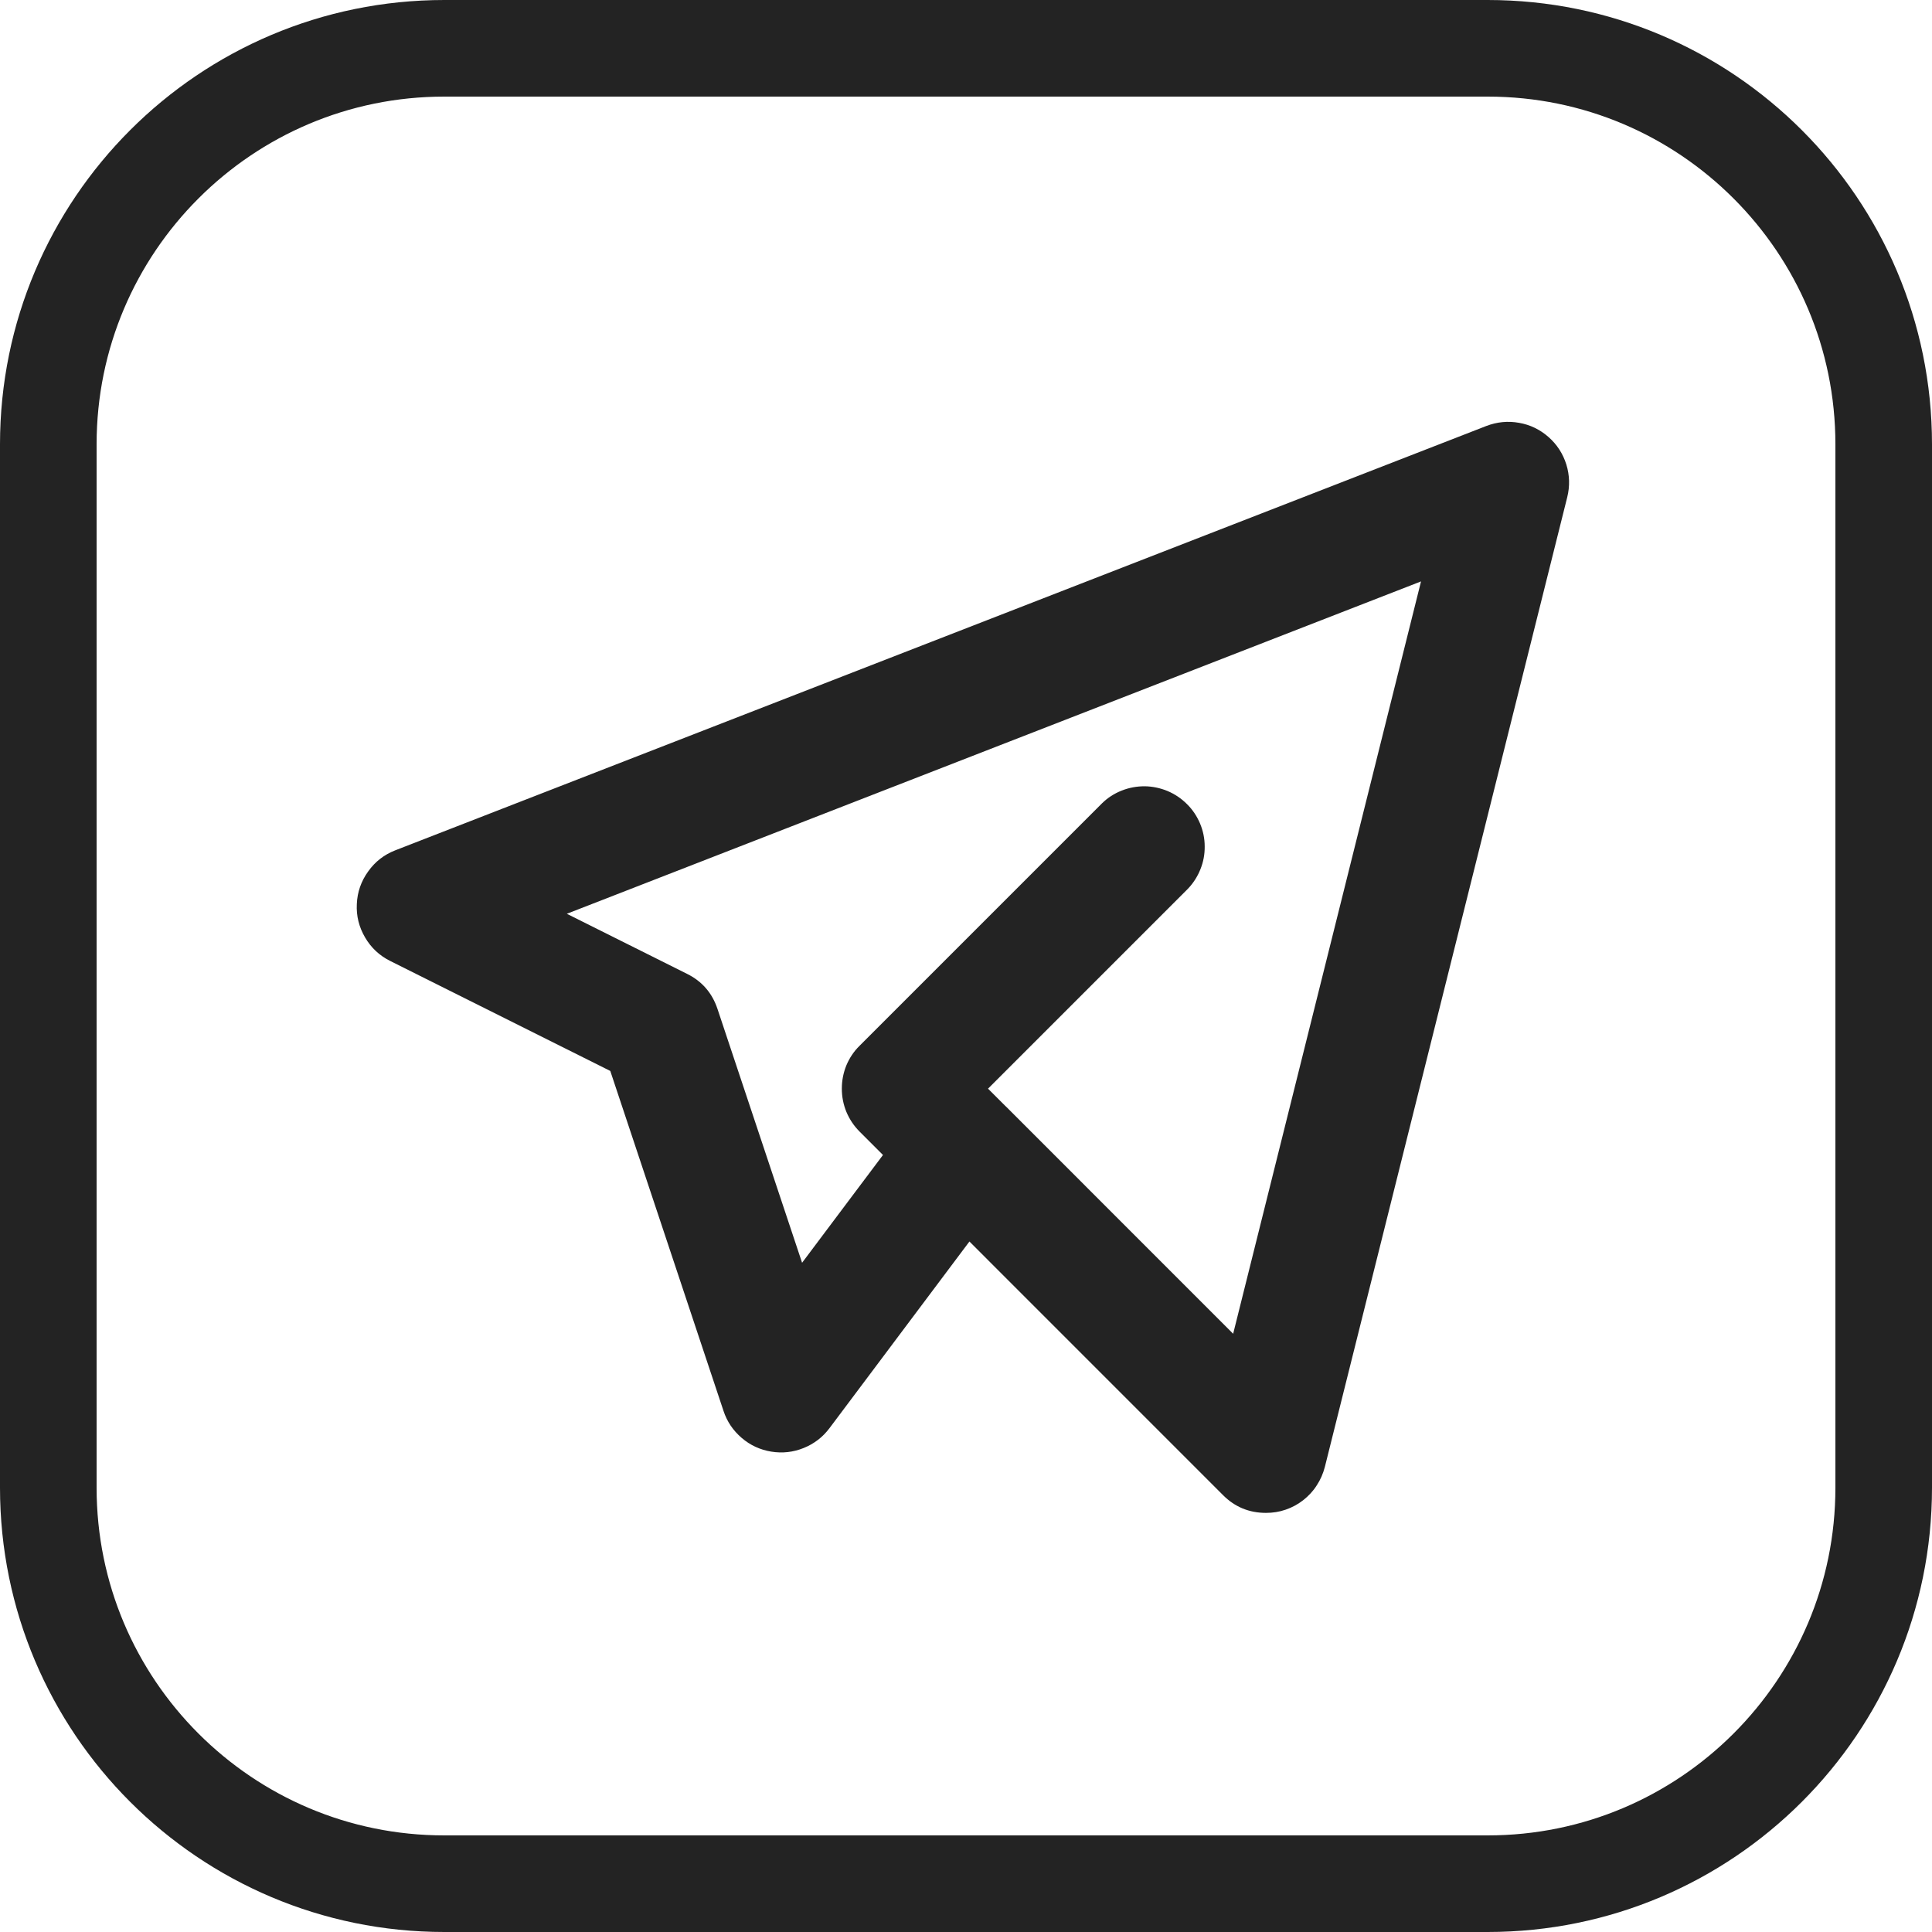 <?xml version="1.0" encoding="UTF-8"?> <svg xmlns="http://www.w3.org/2000/svg" xmlns:xlink="http://www.w3.org/1999/xlink" width="100" zoomAndPan="magnify" viewBox="0 0 75 75" height="100" preserveAspectRatio="xMidYMid meet"> <defs> <clipPath id="a640c33c5f"> <path d="M 13.848 16.215 L 61 16.215 L 61 58.965 L 13.848 58.965 Z M 13.848 16.215 " clip-rule="nonzero"></path> </clipPath> <clipPath id="0bd4c2ed1c"> <path d="M 17.25 0 L 57.75 0 C 67.277 0 75 7.723 75 17.25 L 75 57.75 C 75 67.277 67.277 75 57.75 75 L 17.25 75 C 7.723 75 0 67.277 0 57.75 L 0 17.25 C 0 7.723 7.723 0 17.25 0 Z M 17.25 0 " clip-rule="nonzero"></path> </clipPath> </defs> <g clip-path="url(#a640c33c5f)"> <path fill="#232323" d="M 49.145 58.73 C 48.496 58.73 47.941 58.504 47.48 58.043 L 37.633 48.195 L 32.203 55.438 C 31.941 55.789 31.605 56.047 31.199 56.211 C 30.793 56.375 30.375 56.422 29.941 56.352 C 29.508 56.281 29.125 56.105 28.793 55.82 C 28.461 55.535 28.223 55.188 28.086 54.77 L 23.691 41.574 L 15.148 37.305 C 14.734 37.098 14.406 36.793 14.172 36.391 C 13.938 35.992 13.828 35.559 13.852 35.094 C 13.871 34.629 14.02 34.207 14.293 33.828 C 14.562 33.449 14.914 33.176 15.348 33.008 L 57.703 16.535 C 58.113 16.379 58.535 16.336 58.969 16.414 C 59.402 16.488 59.785 16.676 60.113 16.965 C 60.441 17.254 60.672 17.609 60.805 18.031 C 60.934 18.449 60.945 18.875 60.84 19.301 L 51.43 56.949 C 51.363 57.203 51.262 57.441 51.117 57.66 C 50.977 57.883 50.801 58.07 50.594 58.234 C 50.387 58.395 50.16 58.52 49.91 58.605 C 49.664 58.691 49.406 58.73 49.145 58.73 Z M 39.074 42.977 L 47.871 51.777 L 55.164 22.57 L 22.004 35.473 L 26.672 37.805 C 27.254 38.094 27.645 38.547 27.852 39.164 L 31.137 49.02 L 34.277 44.836 L 33.367 43.926 C 33.145 43.703 32.977 43.449 32.855 43.16 C 32.738 42.871 32.68 42.574 32.68 42.262 C 32.68 41.949 32.738 41.648 32.855 41.359 C 32.977 41.07 33.145 40.816 33.367 40.598 L 42.781 31.184 C 43 30.969 43.254 30.805 43.543 30.691 C 43.828 30.578 44.125 30.523 44.434 30.523 C 44.742 30.527 45.039 30.59 45.324 30.707 C 45.609 30.828 45.859 30.996 46.078 31.215 C 46.297 31.43 46.465 31.684 46.586 31.969 C 46.703 32.25 46.766 32.547 46.766 32.855 C 46.77 33.164 46.715 33.461 46.598 33.75 C 46.484 34.035 46.32 34.289 46.105 34.512 L 38.355 42.262 L 39.02 42.926 Z M 39.074 42.977 " fill-opacity="1" fill-rule="nonzero"></path> </g> <g clip-path="url(#0bd4c2ed1c)"> <path stroke-linecap="butt" transform="matrix(0.75, 0, 0, 0.75, 0, -0)" fill="none" stroke-linejoin="miter" d="M 23 0 L 77 0 C 89.703 0 100 10.297 100 23 L 100 77 C 100 89.703 89.703 100 77 100 L 23 100 C 10.297 100 -0 89.703 -0 77 L -0 23 C -0 10.297 10.297 0 23 0 Z M 23 0 " stroke="#232323" stroke-width="10" stroke-opacity="1" stroke-miterlimit="4"></path> </g> </svg> 